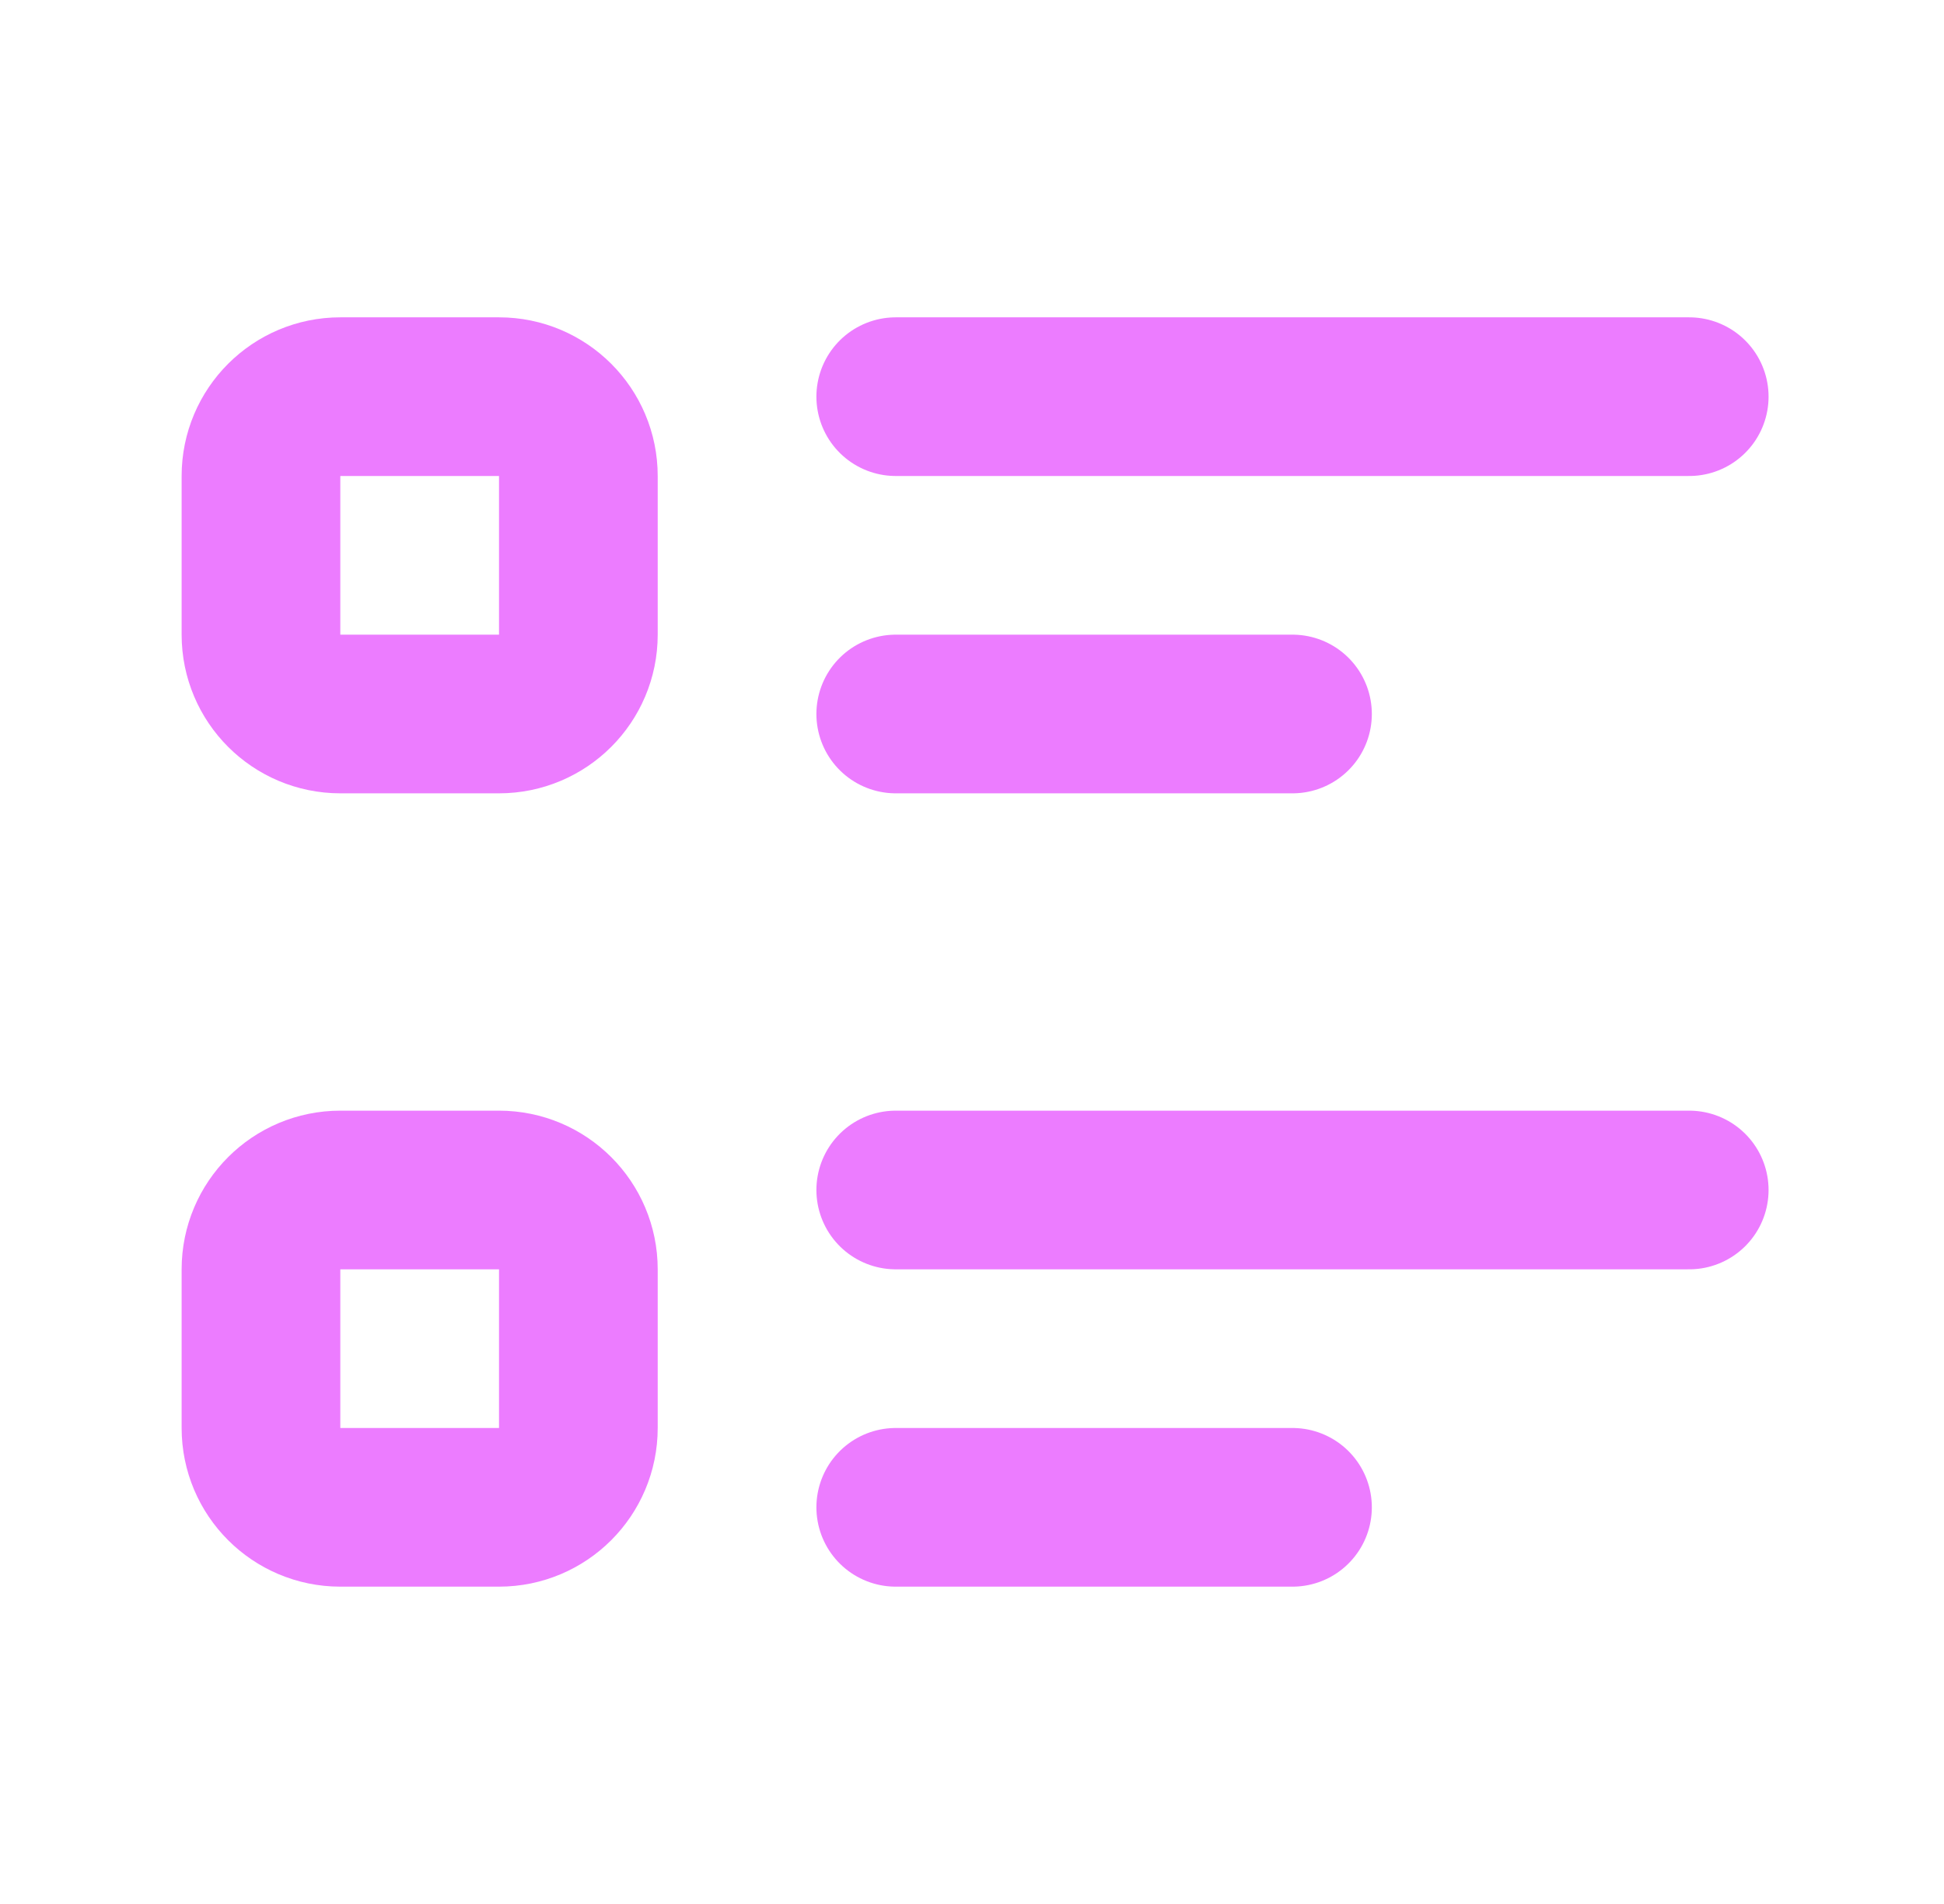 <svg width="49" height="48" viewBox="0 0 49 48" fill="none" xmlns="http://www.w3.org/2000/svg">
<path d="M22.578 10H42.578M22.578 18H32.578" stroke="#EC7CFF" stroke-width="4" stroke-linecap="round" stroke-linejoin="round"/>
<path d="M12.578 10H8.578C7.474 10 6.578 10.895 6.578 12V16C6.578 17.105 7.474 18 8.578 18H12.578C13.683 18 14.578 17.105 14.578 16V12C14.578 10.895 13.683 10 12.578 10Z" stroke="#EC7CFF" stroke-width="4" stroke-linecap="round" stroke-linejoin="round"/>
<path d="M22.578 30H42.578M22.578 38H32.578" stroke="#EC7CFF" stroke-width="4" stroke-linecap="round" stroke-linejoin="round"/>
<path d="M12.578 30H8.578C7.474 30 6.578 30.895 6.578 32V36C6.578 37.105 7.474 38 8.578 38H12.578C13.683 38 14.578 37.105 14.578 36V32C14.578 30.895 13.683 30 12.578 30Z" stroke="#EC7CFF" stroke-width="4" stroke-linecap="round" stroke-linejoin="round"/>
</svg>
